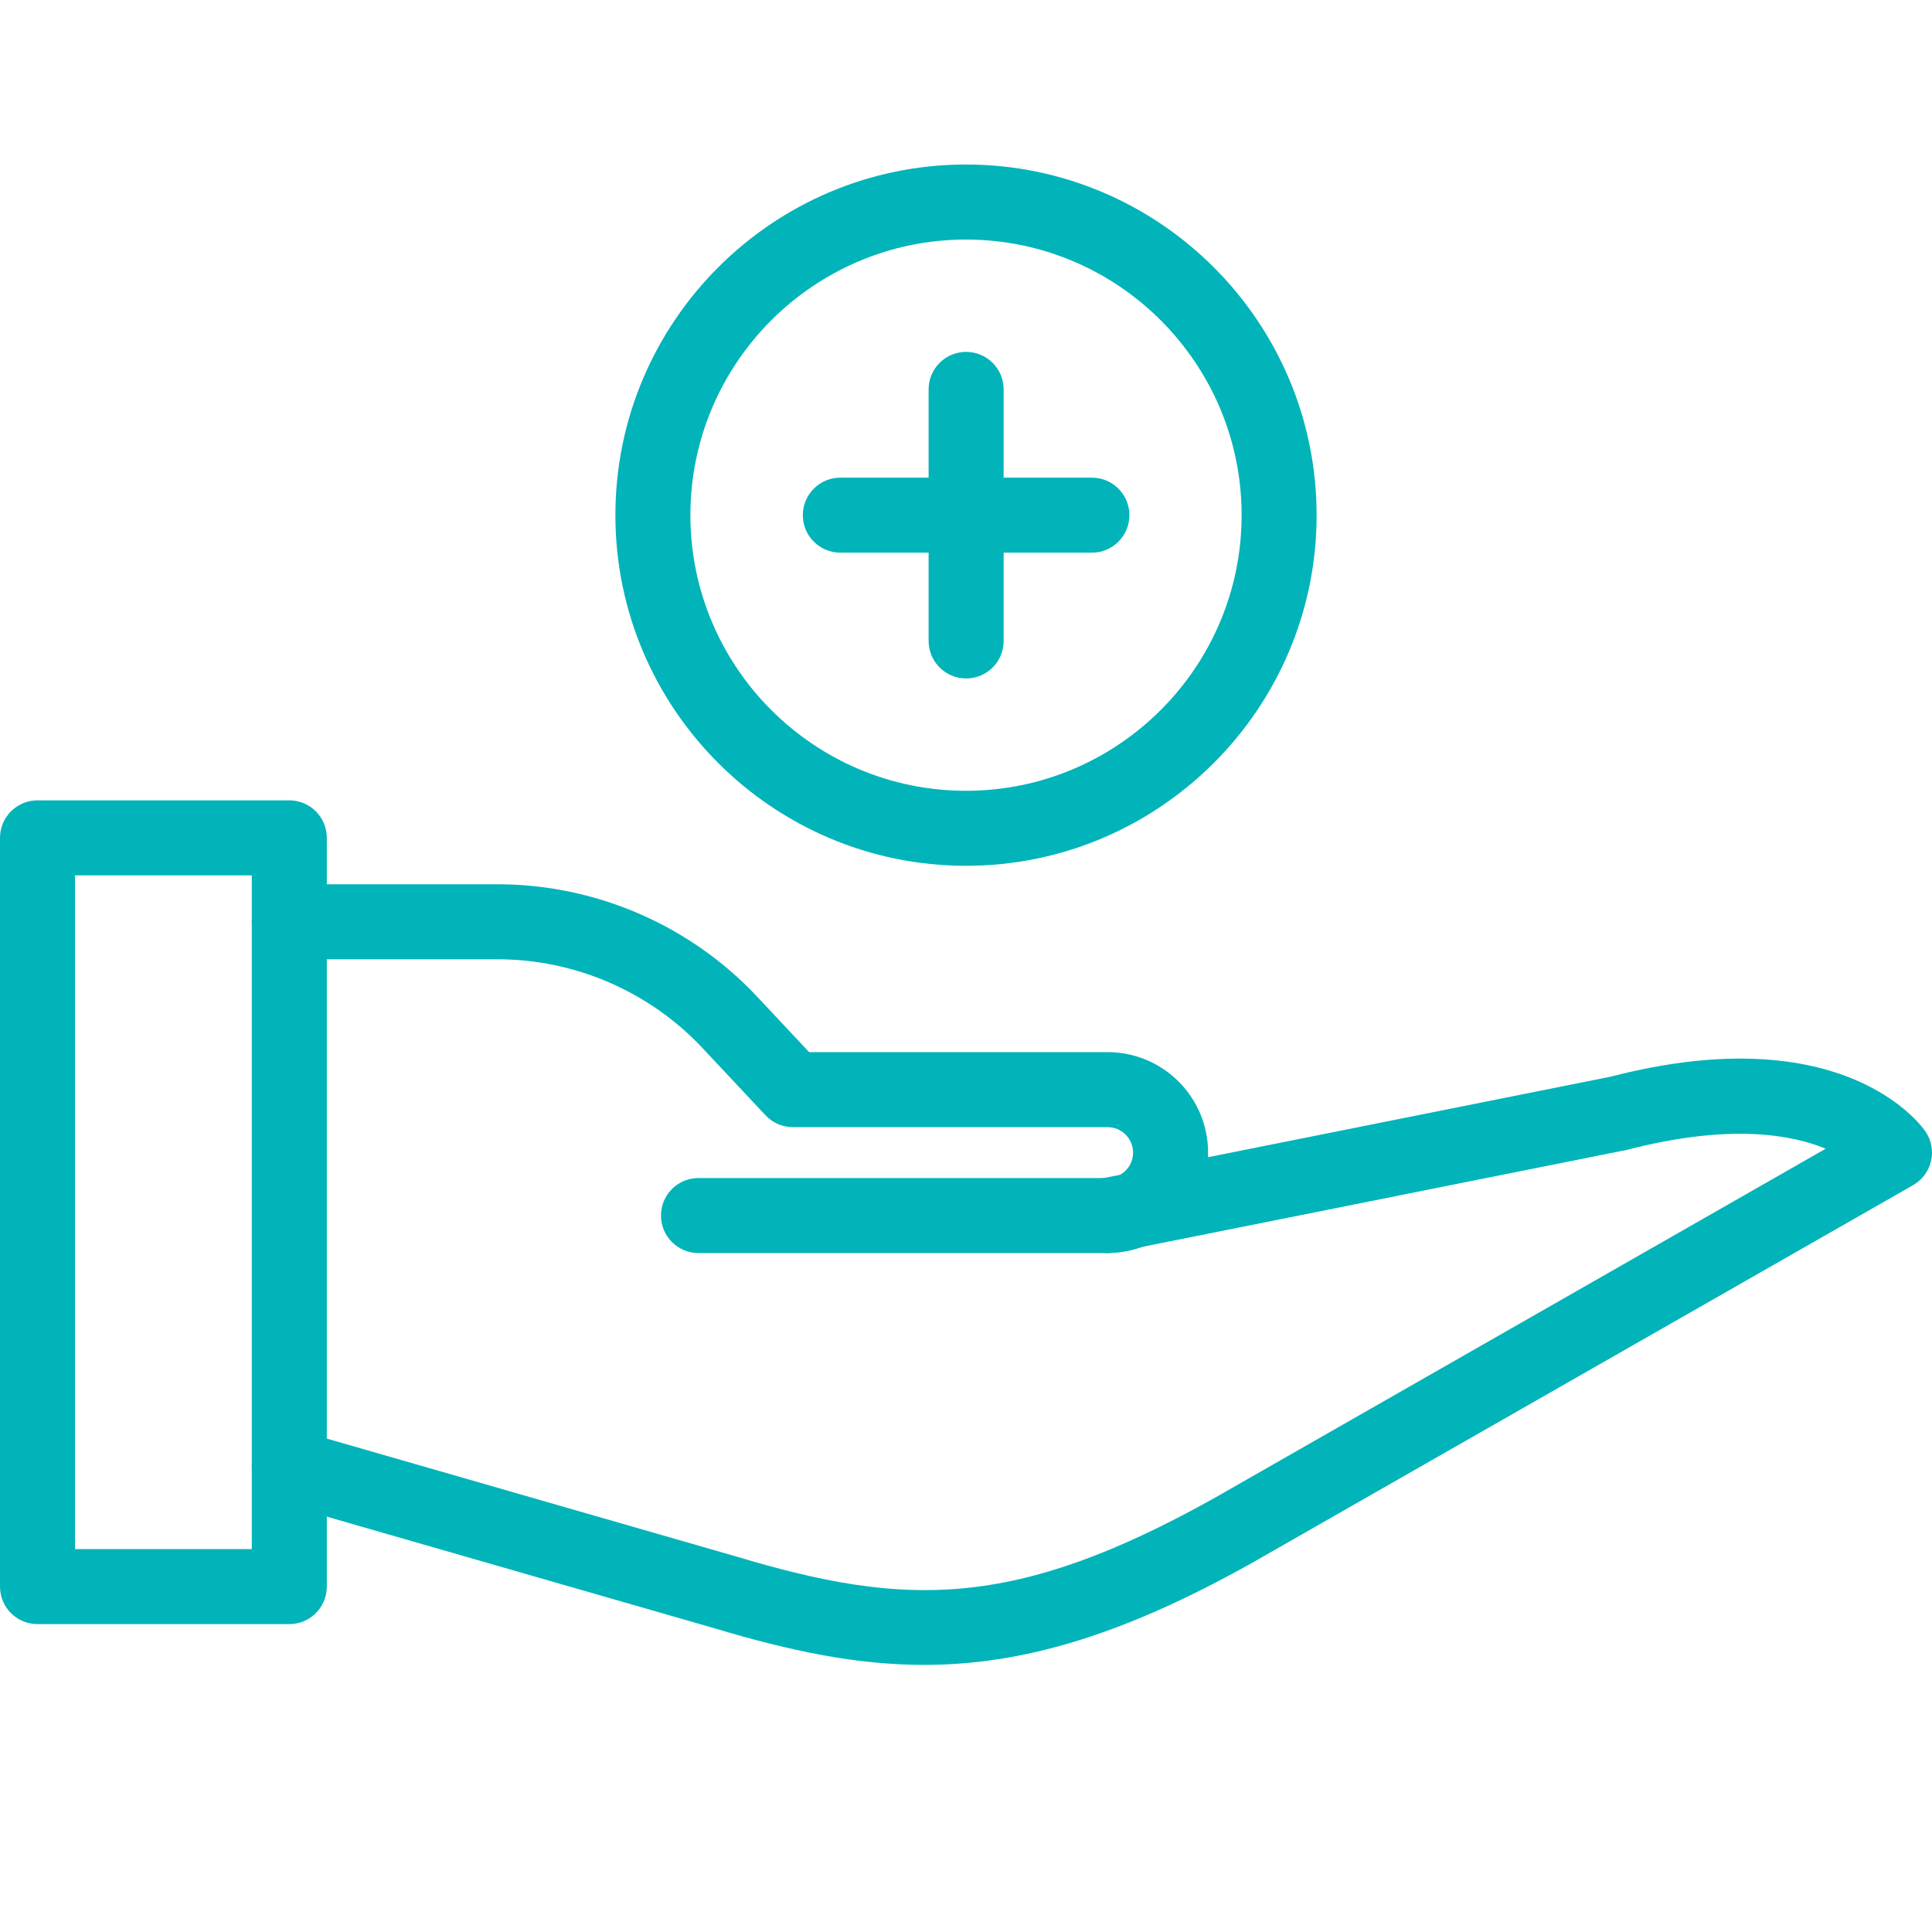 <?xml version="1.0" encoding="utf-8"?>
<!-- Generator: Adobe Illustrator 15.1.0, SVG Export Plug-In . SVG Version: 6.00 Build 0)  -->
<!DOCTYPE svg PUBLIC "-//W3C//DTD SVG 1.1//EN" "http://www.w3.org/Graphics/SVG/1.1/DTD/svg11.dtd">
<svg version="1.1" id="Layer_2" xmlns="http://www.w3.org/2000/svg" xmlns:xlink="http://www.w3.org/1999/xlink" x="0px" y="0px"
	 width="128px" height="128px" viewBox="0 0 128 128" enable-background="new 0 0 128 128" xml:space="preserve">
<g>
	<g>
		<g>
			<path fill="#01b4b9" d="M63.999,57.361c-12.807,0-23.228-10.421-23.228-23.232c0-12.808,10.421-23.229,23.228-23.229
				c12.81,0,23.23,10.421,23.23,23.229C87.229,46.94,76.809,57.361,63.999,57.361z M63.999,15.871
				c-10.067,0-18.258,8.191-18.258,18.259c0,10.071,8.191,18.262,18.258,18.262c10.07,0,18.261-8.191,18.261-18.262
				C82.26,24.062,74.068,15.871,63.999,15.871z"/>
		</g>
		<g>
			<path fill="#01b4b9" d="M72.34,36.616H55.674c-1.374,0-2.485-1.113-2.485-2.485s1.112-2.485,2.485-2.485H72.34
				c1.373,0,2.486,1.113,2.486,2.485S73.713,36.616,72.34,36.616z"/>
		</g>
		<g>
			<path fill="#01b4b9" d="M64.008,44.95c-1.374,0-2.485-1.114-2.485-2.486V25.798c0-1.373,1.111-2.485,2.485-2.485
				c1.375,0,2.486,1.113,2.486,2.485v16.666C66.494,43.836,65.383,44.95,64.008,44.95z"/>
		</g>
	</g>
	<g>
		<g>
			<path fill="#01b4b9" d="M19.167,107.602H2.485c-1.373,0-2.485-1.111-2.485-2.485V55.51c0-1.374,1.113-2.485,2.485-2.485h16.682
				c1.373,0,2.485,1.111,2.485,2.485v49.606C21.652,106.49,20.54,107.602,19.167,107.602z M4.97,102.632h11.711V57.995H4.97V102.632
				z"/>
		</g>
		<g>
			<path fill="#01b4b9" d="M73.383,83.017H46.276c-1.373,0-2.485-1.111-2.485-2.485c0-1.373,1.113-2.484,2.485-2.484h27.107
				c0.93,0,1.686-0.755,1.686-1.685s-0.756-1.687-1.686-1.687H52.529c-0.687,0-1.344-0.284-1.813-0.787l-4.183-4.463
				c-3.499-3.73-8.438-5.871-13.555-5.871H19.167c-1.373,0-2.485-1.111-2.485-2.484c0-1.374,1.113-2.485,2.485-2.485h13.812
				c6.484,0,12.747,2.713,17.182,7.443l3.446,3.677h19.776c3.67,0,6.656,2.987,6.656,6.657
				C80.039,80.031,77.053,83.017,73.383,83.017z"/>
		</g>
		<g>
			<path fill="#01b4b9" d="M61.222,110.303c-4.487,0-8.878-0.925-13.809-2.402l-28.934-8.332c-1.319-0.378-2.08-1.757-1.7-3.074
				c0.38-1.32,1.758-2.078,3.076-1.702l28.958,8.34c11.132,3.334,18.345,3.56,31.698-3.915l40.445-23.112
				c-2.309-0.958-6.418-1.669-13.146,0.07l-33.939,6.794c-1.361,0.281-2.656-0.604-2.924-1.949c-0.27-1.347,0.604-2.655,1.949-2.925
				l33.803-6.761c15.541-4.026,20.672,3.334,20.883,3.649c0.381,0.573,0.51,1.279,0.352,1.949c-0.16,0.67-0.59,1.245-1.186,1.587
				l-43.791,25.022C74.268,108.41,67.646,110.303,61.222,110.303z"/>
		</g>
	</g>
</g>
</svg>
